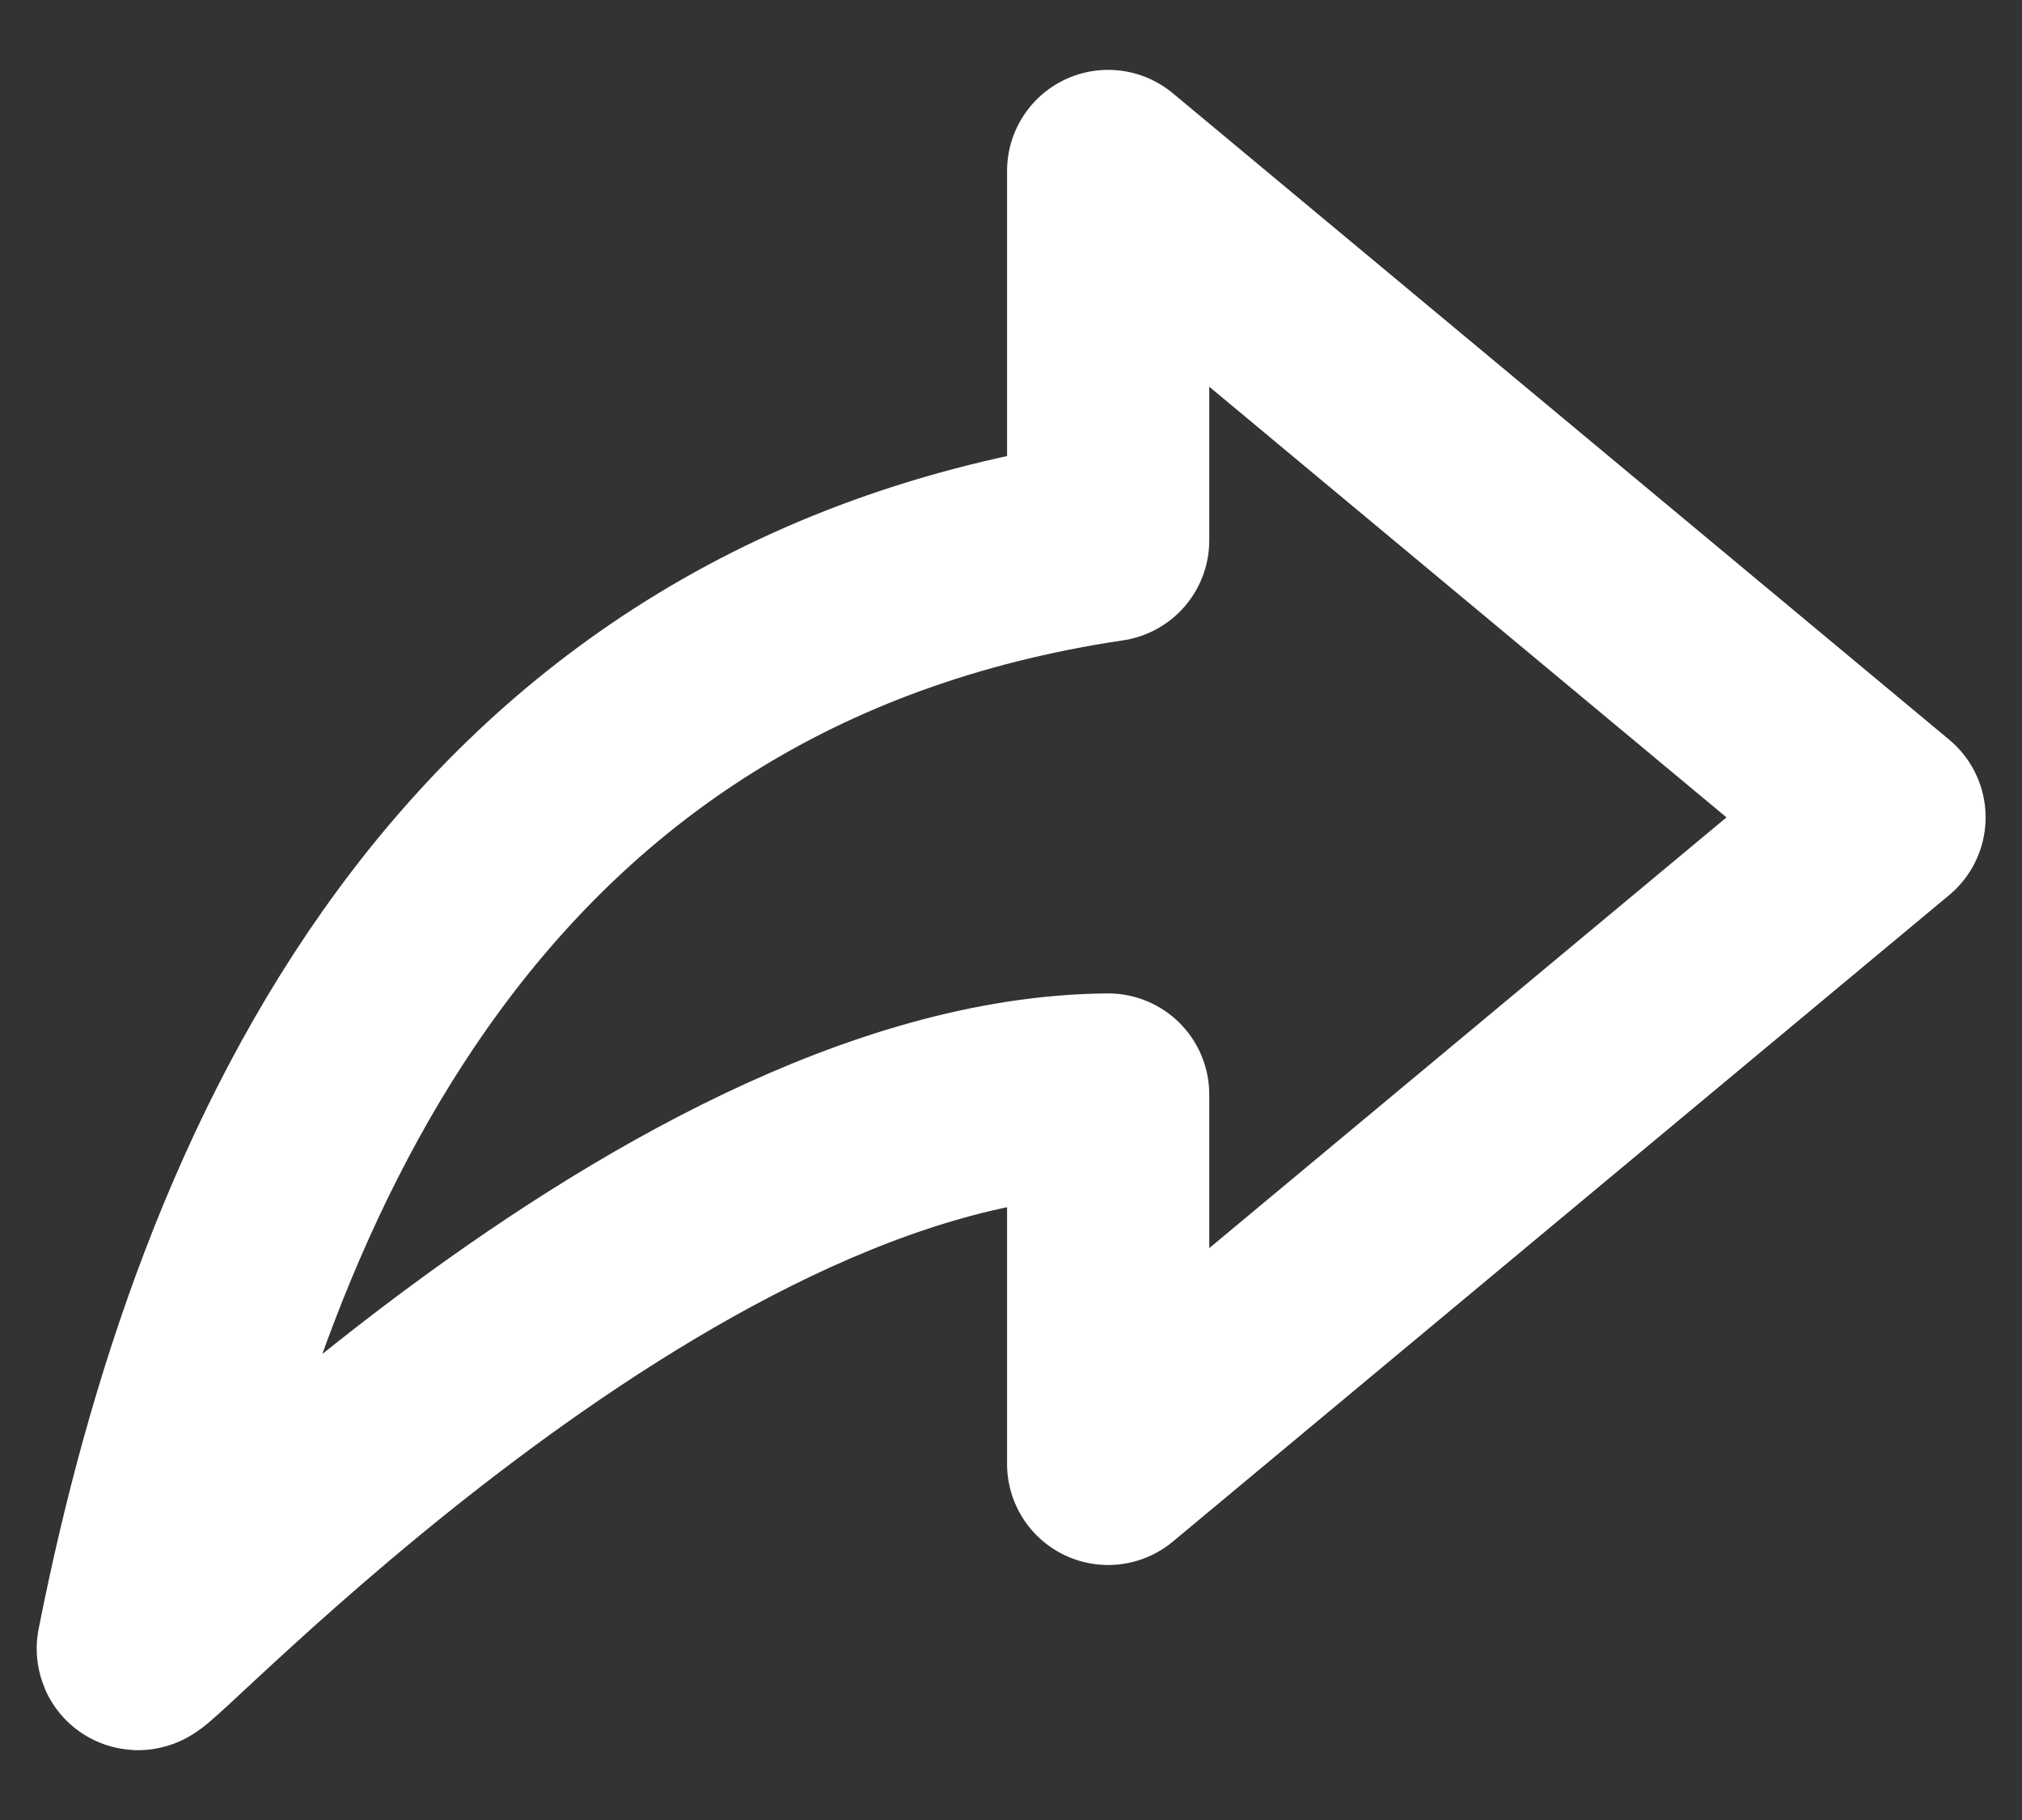 <svg width="20" height="18" viewBox="0 0 20 18" fill="none" xmlns="http://www.w3.org/2000/svg">
<rect x="0" y="0" width="20" height="18" fill="#333333" stroke="none"/>
<path id="Vector" d="M10.961 1.691V5.344C4.651 6.283 2.304 11.544 1.363 16.305C1.328 16.493 6.531 10.859 10.961 10.825V14.478L18.64 8.084L10.961 1.691Z" stroke="white" stroke-width="2" stroke-linecap="round" stroke-linejoin="round"/>
</svg>
